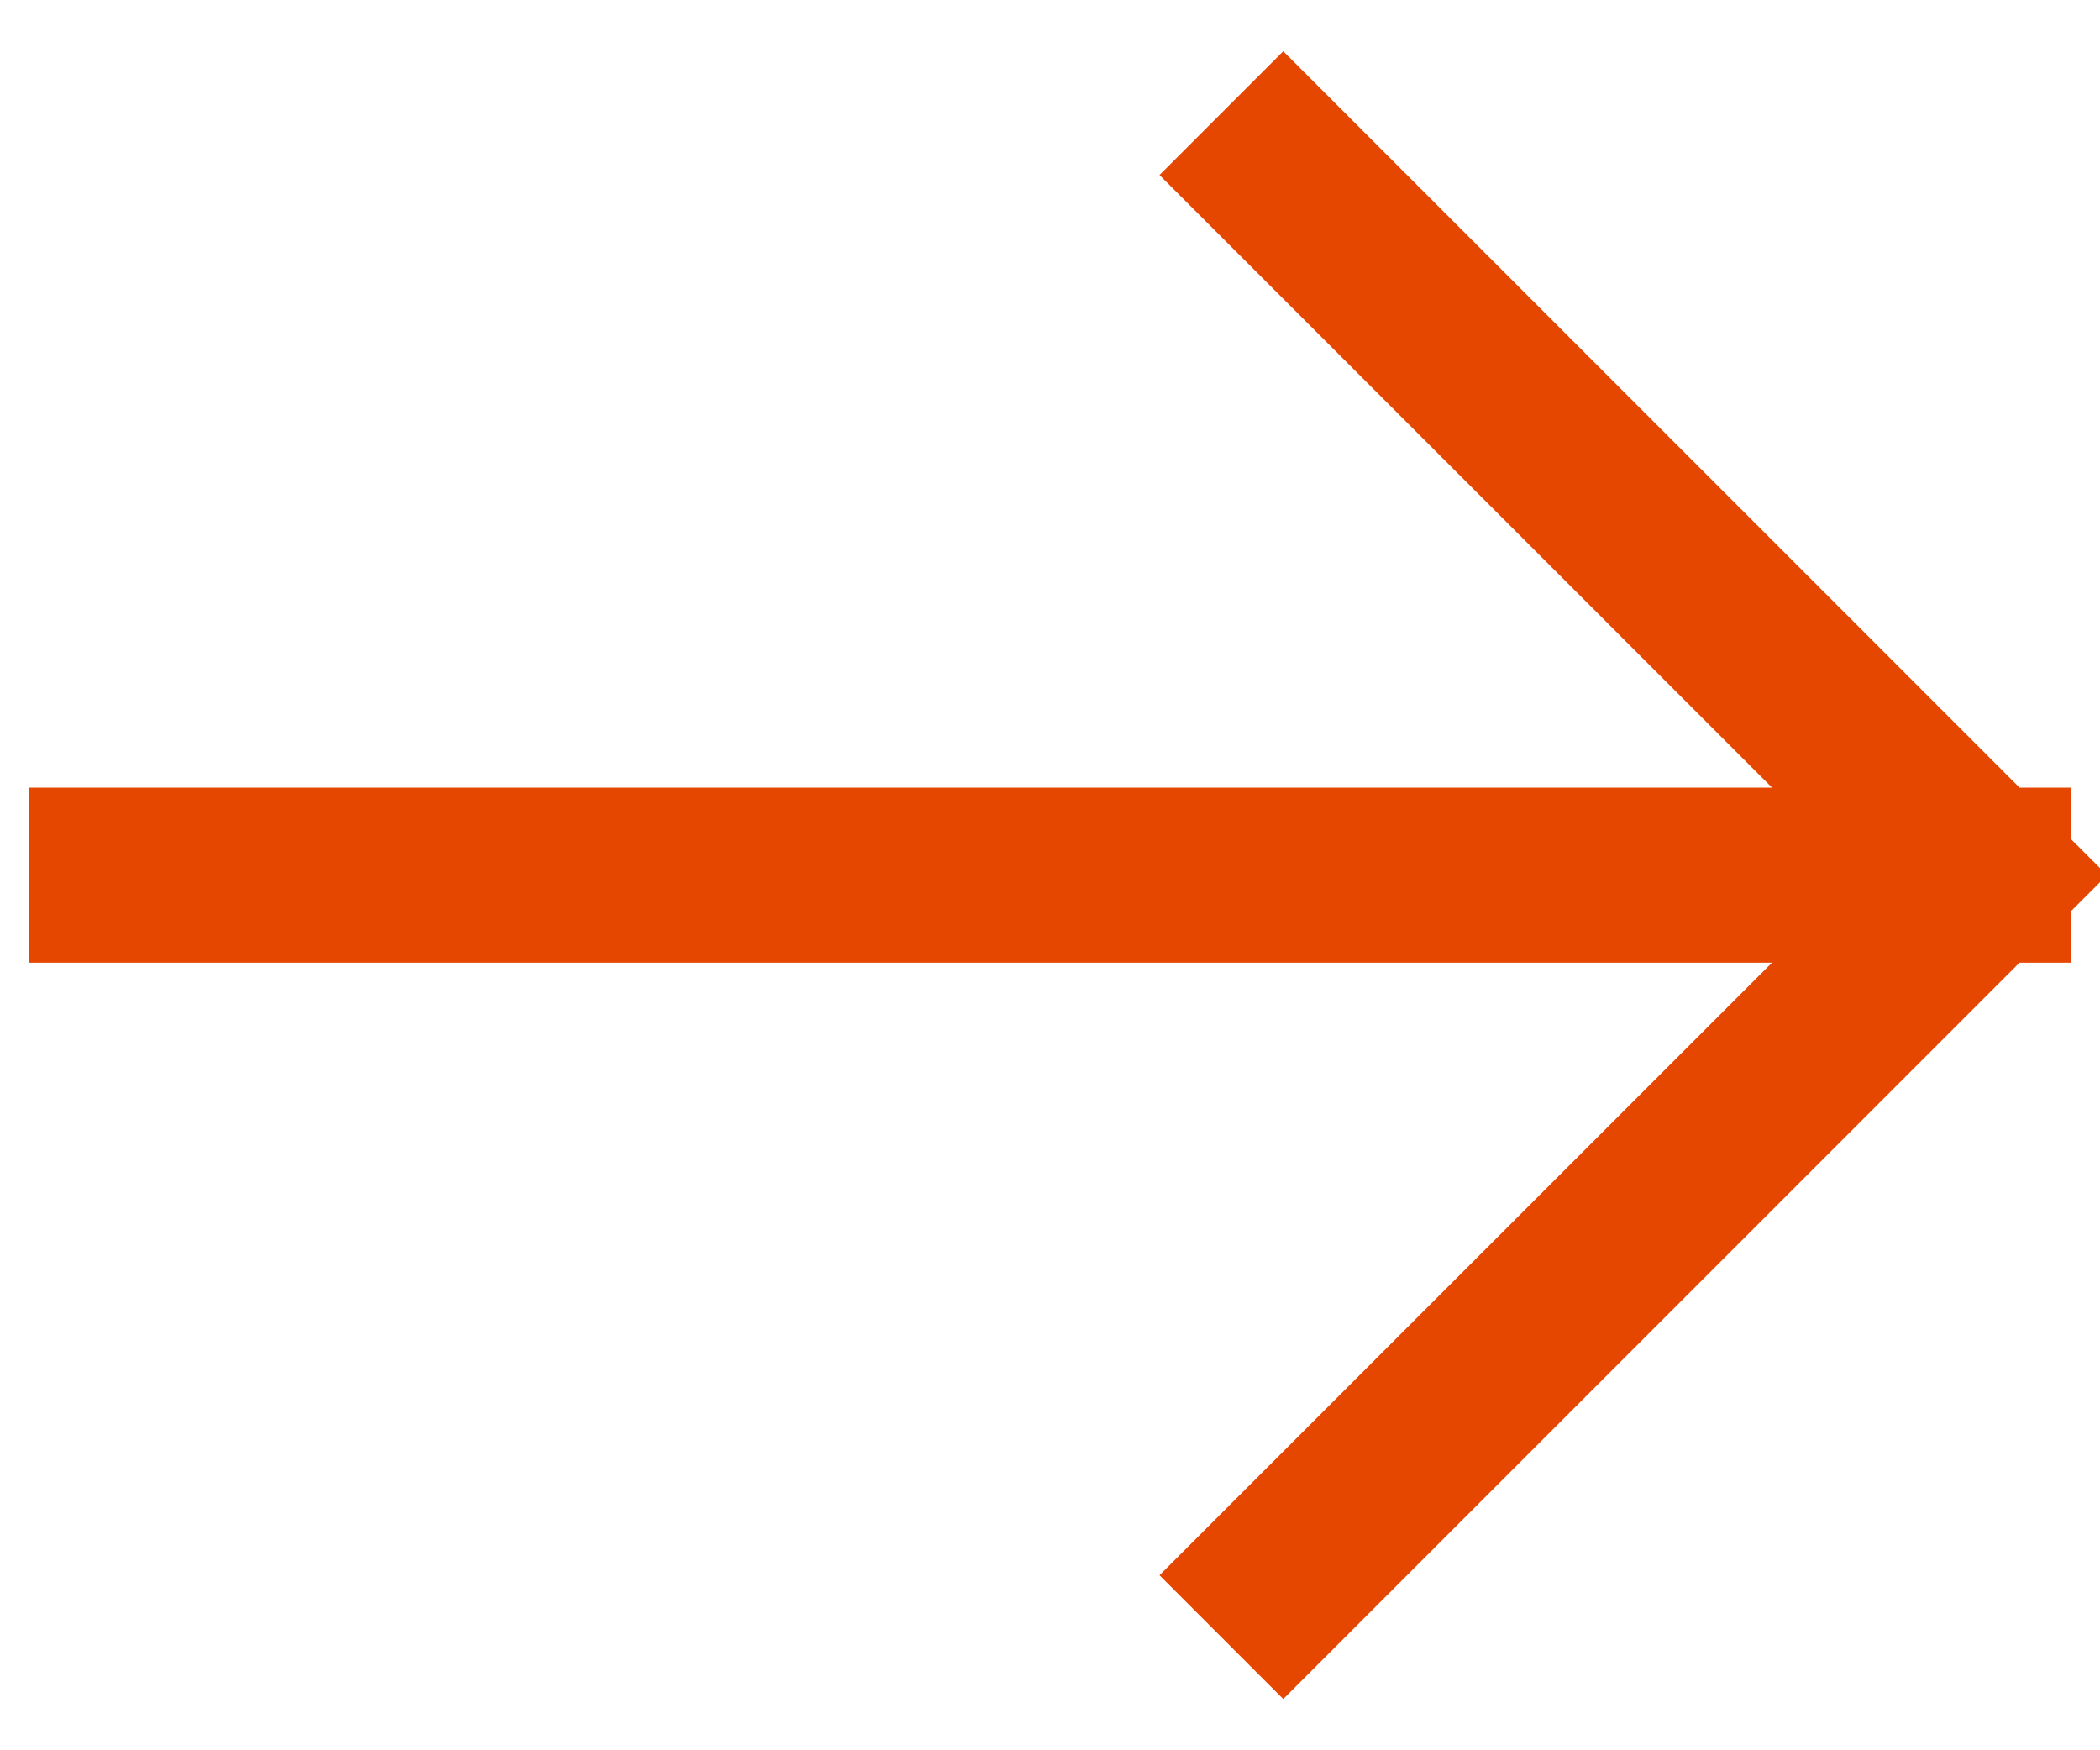 <svg width="12" height="10" viewBox="0 0 12 10" fill="none" xmlns="http://www.w3.org/2000/svg">
<path d="M11.333 5L0.667 5M11.333 5L7.333 9M11.333 5L7.333 1" stroke="#E64700" stroke-linecap="square" stroke-linejoin="bevel"/>
</svg>
